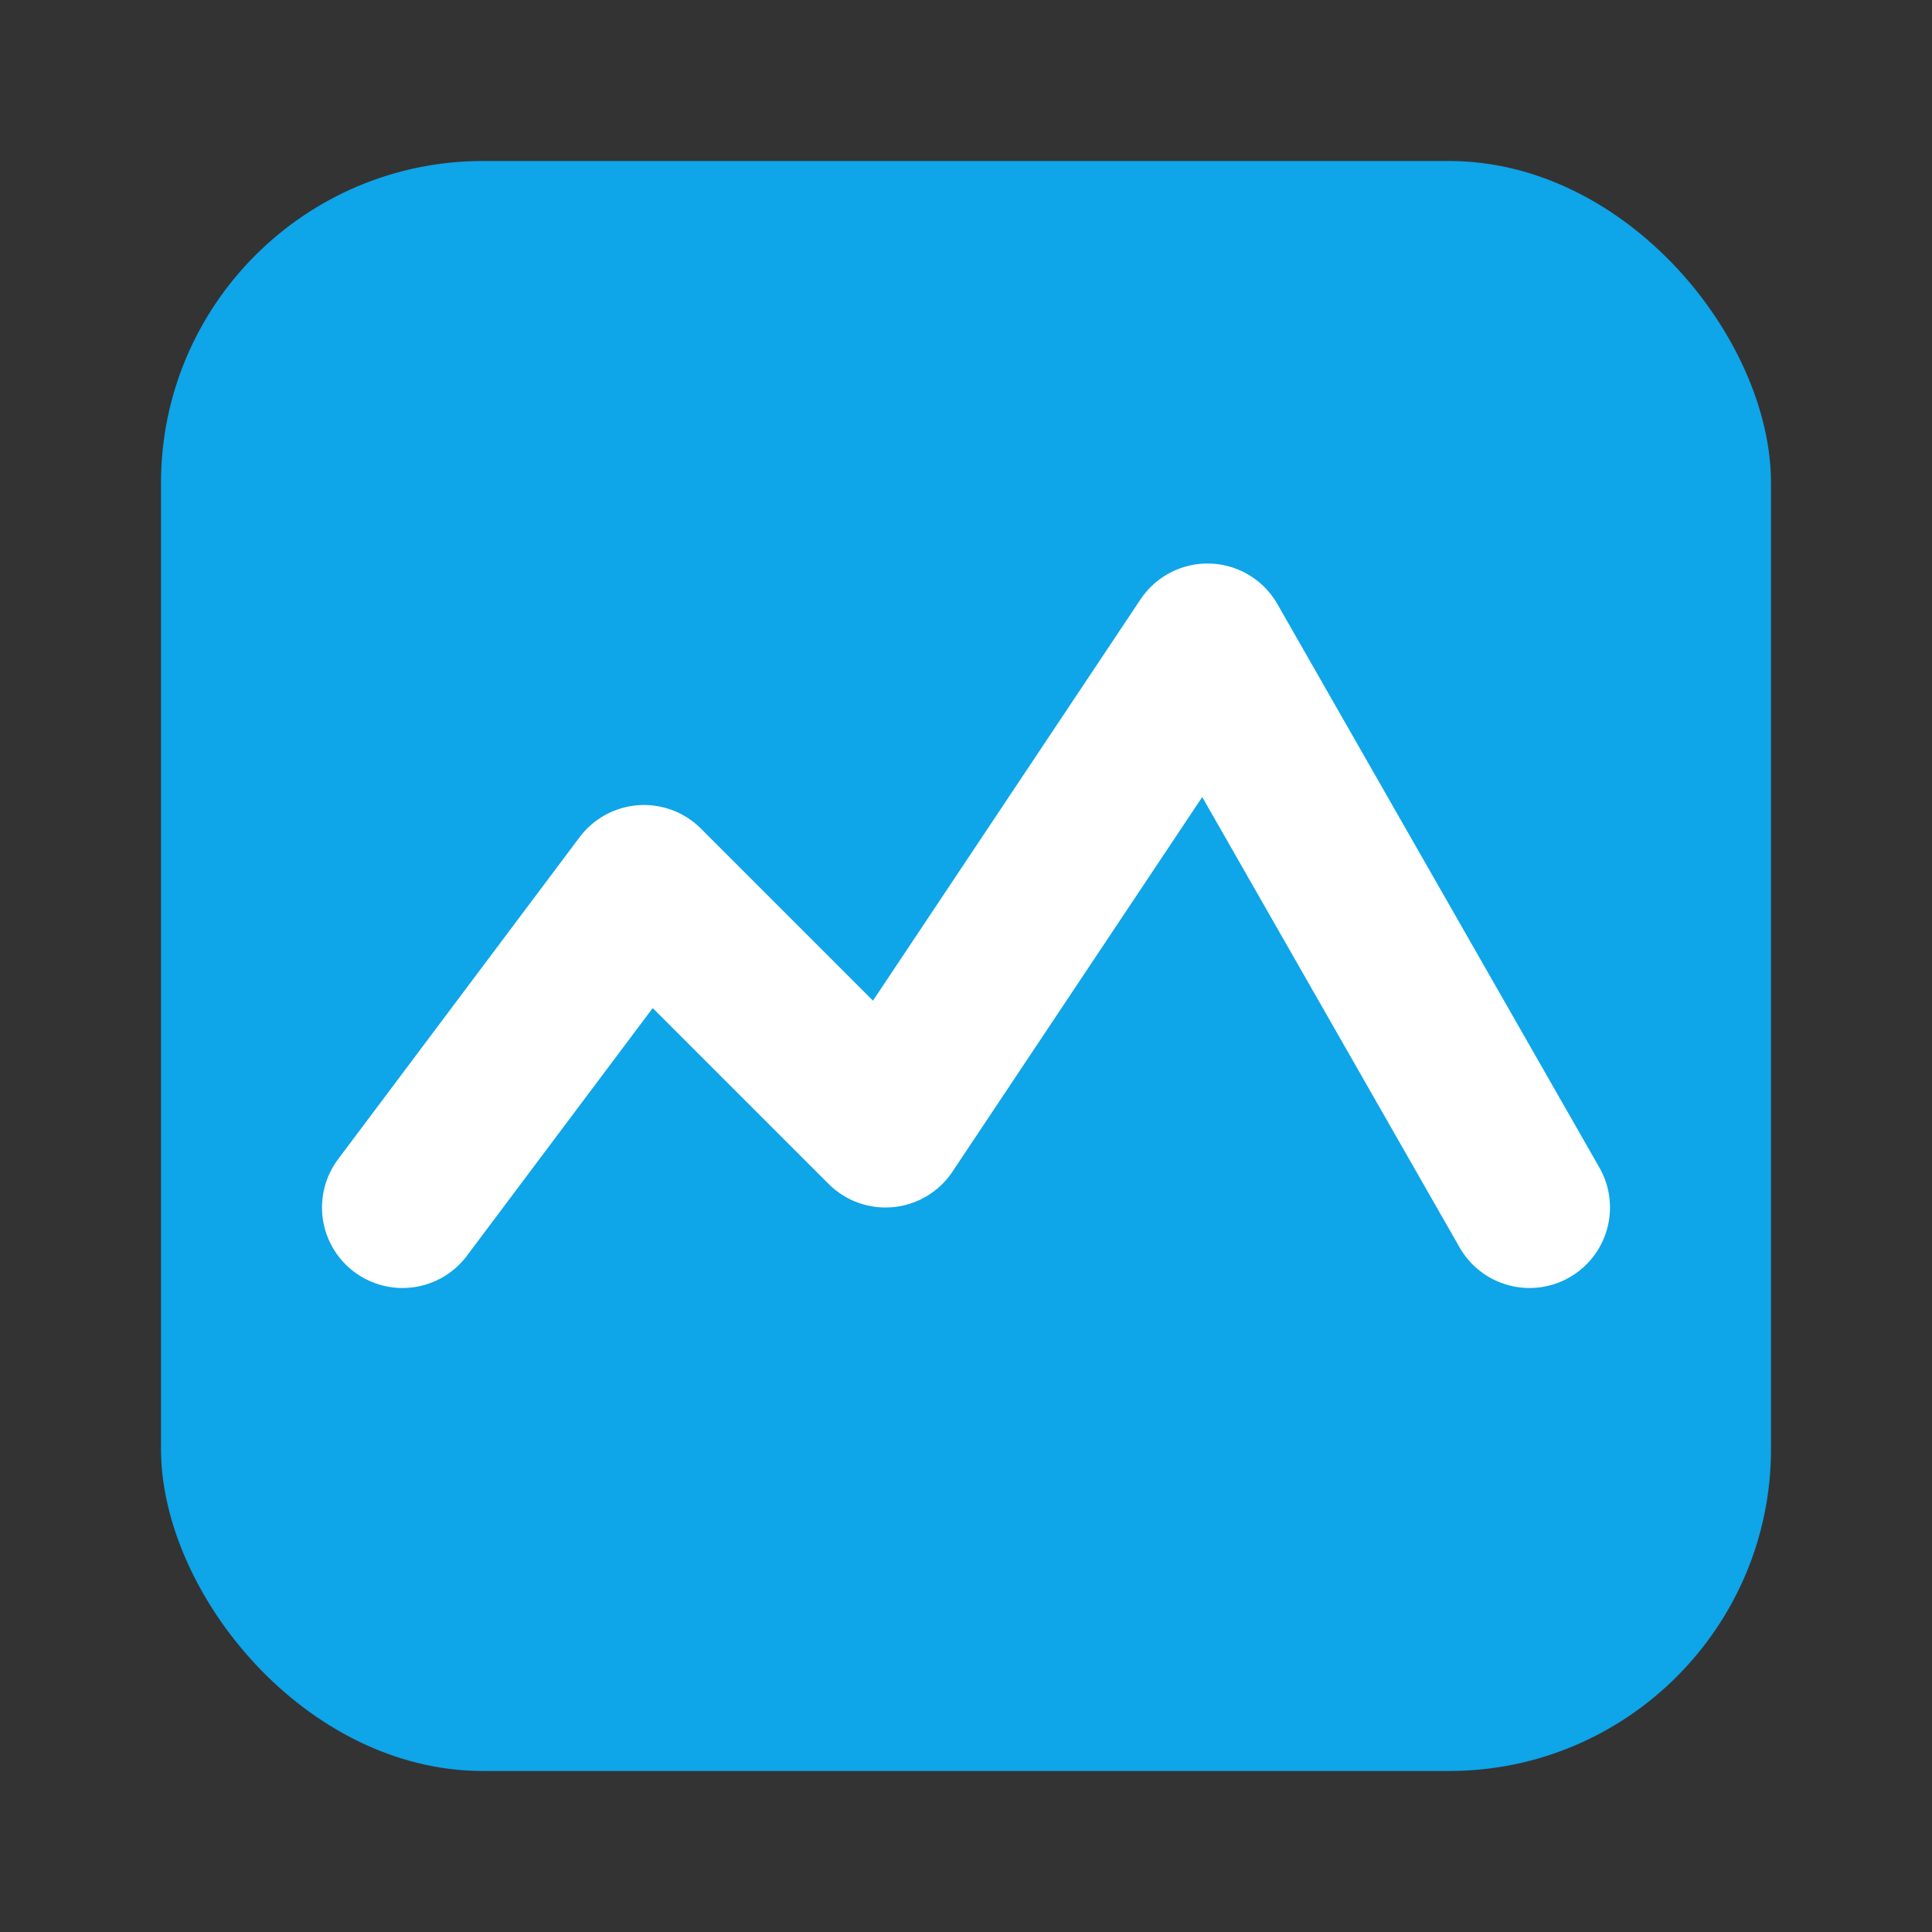 
<svg xmlns="http://www.w3.org/2000/svg" width="96" height="96" viewBox="0 0 24 24" fill="none">
  <rect x="0" y="0" width="24" height="24" fill="#333333" stroke="none"/>
  <rect x="2" y="2" width="20" height="20" rx="4" fill="#0ea5e9"/>
  <path d="M5 15l3-4 3 3 4-6 4 7" stroke="#fff" stroke-width="2" stroke-linecap="round" stroke-linejoin="round"/>
</svg>
